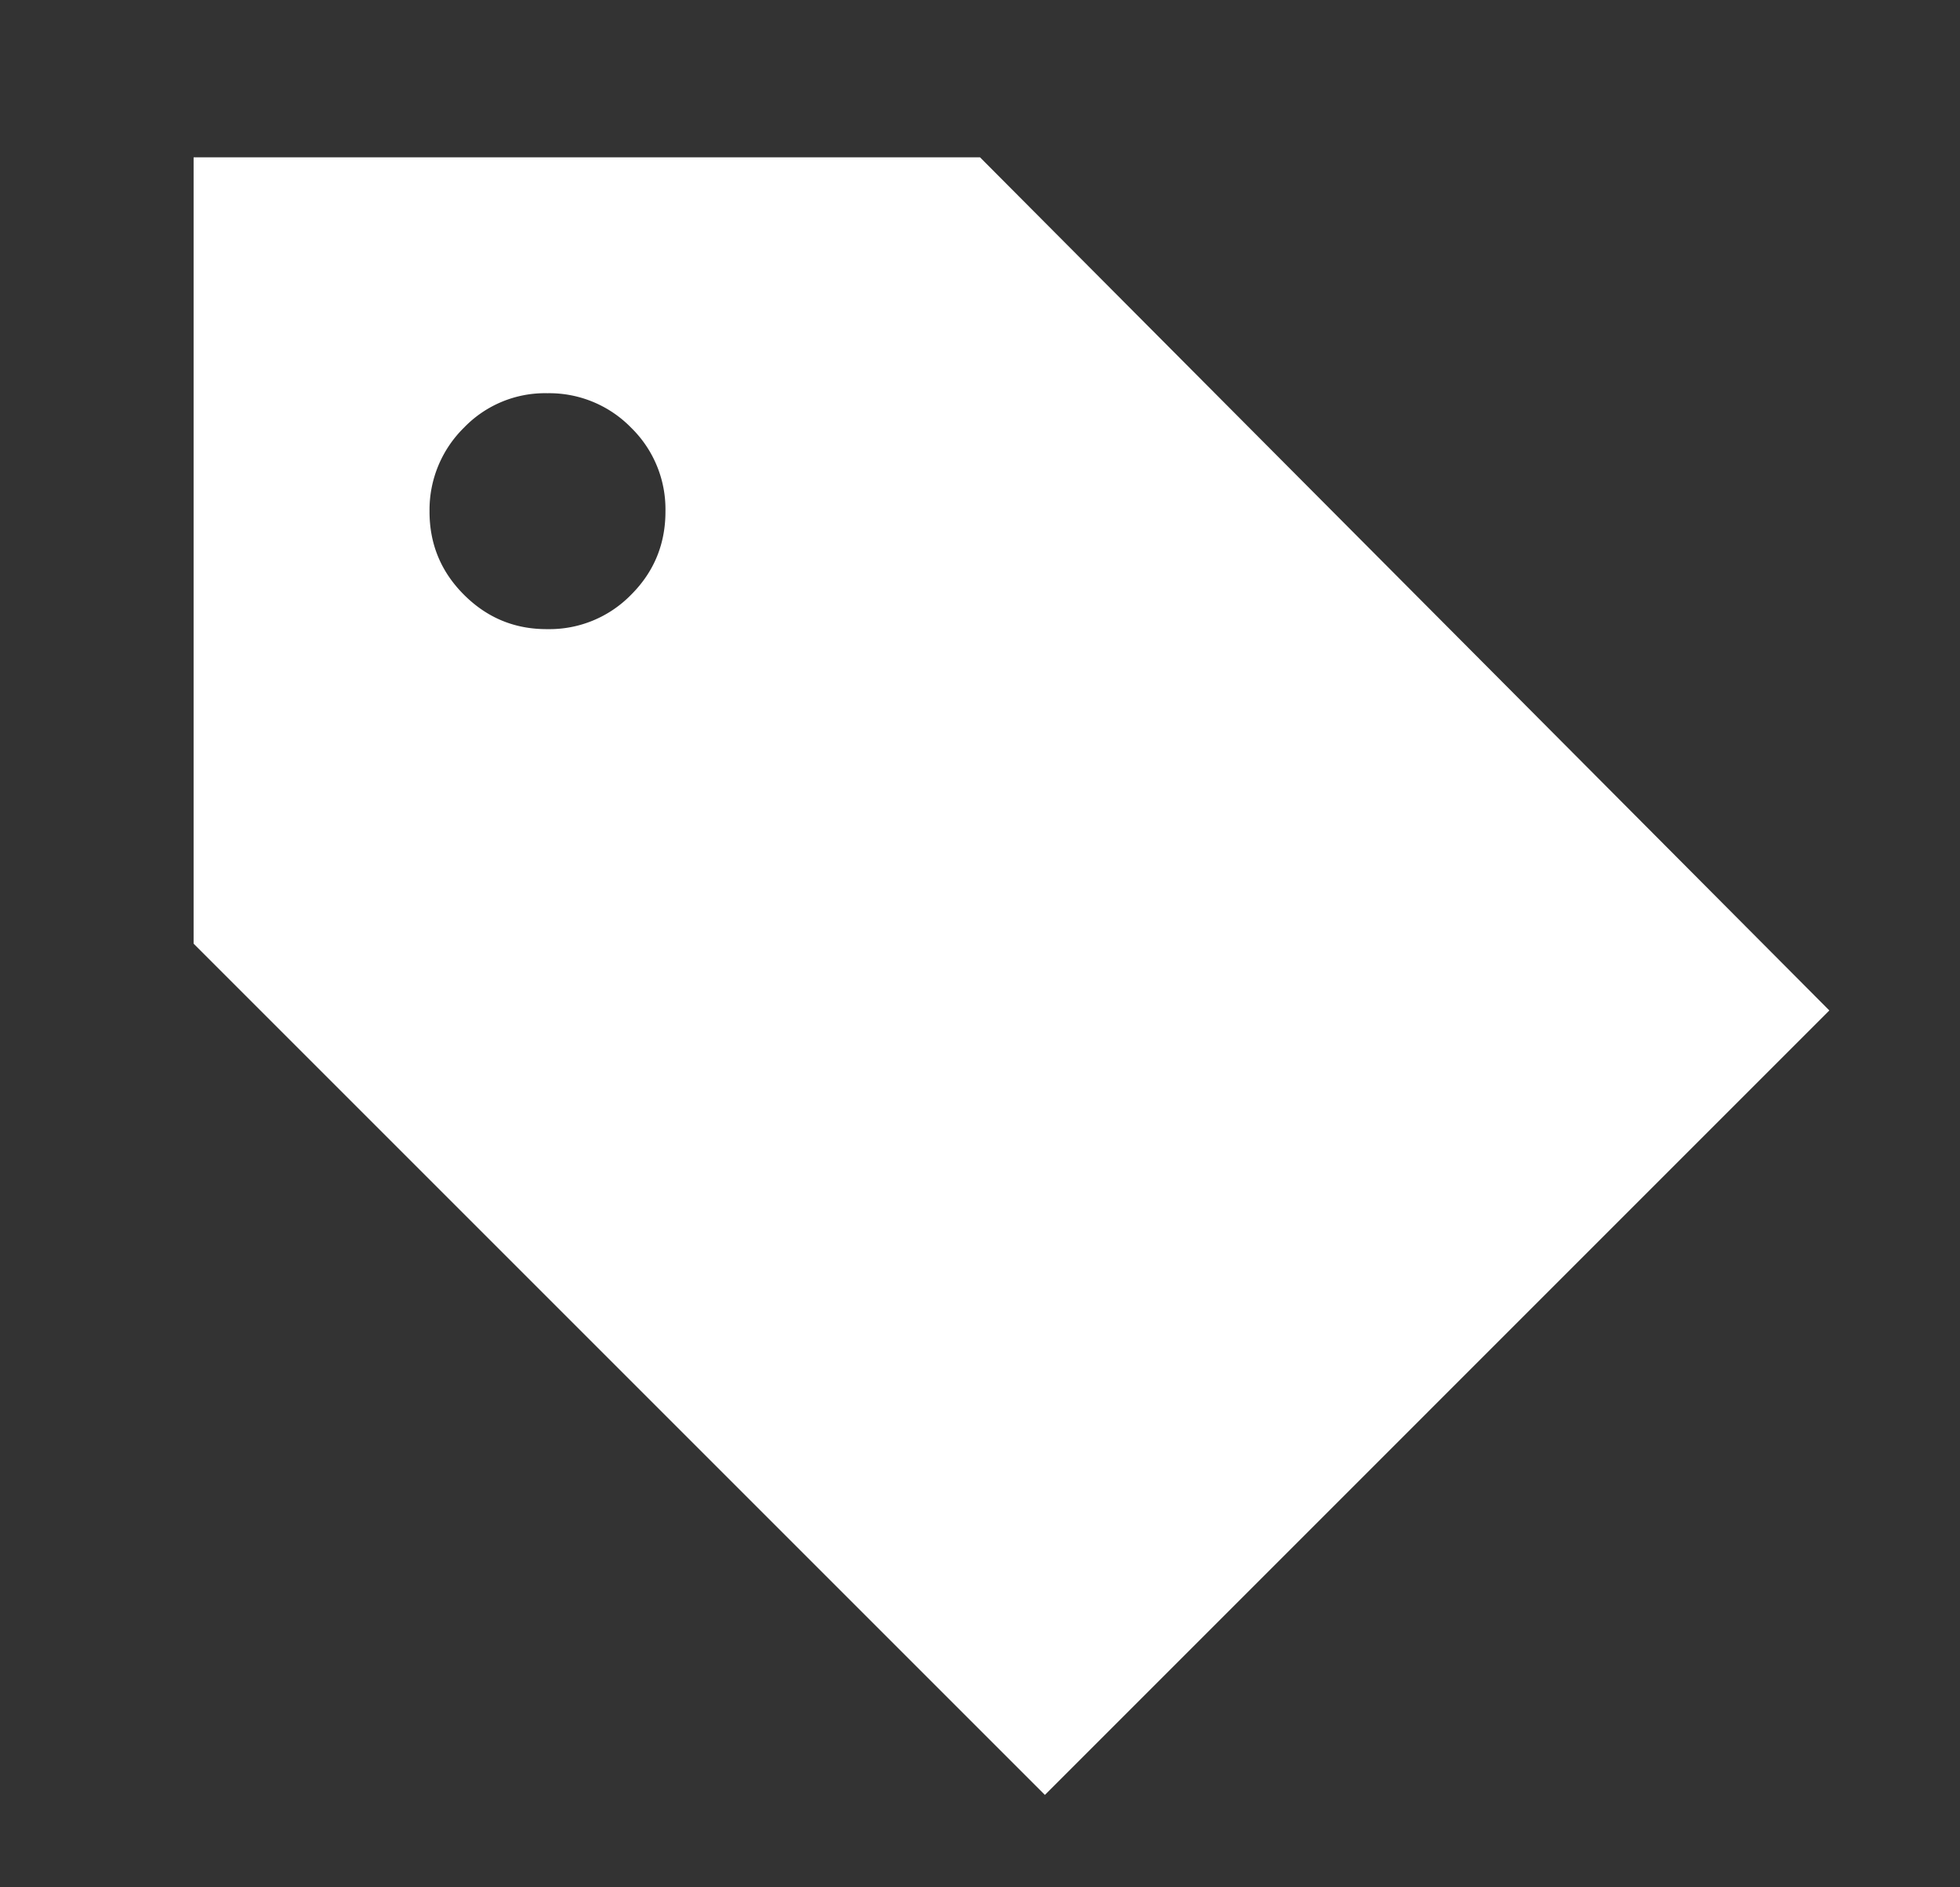<svg xmlns="http://www.w3.org/2000/svg" fill="none" viewBox="0 0 27 26"><rect x="0" y="0" width="27" height="26" fill="#333333" stroke="none"/><path fill="#ffffff" d="M14.394 24.727 2.667 13V2.167H13.5L25.2 13.92 14.394 24.727ZM7.542 8.667a1.57 1.57 0 0 0 1.152-.474c.316-.315.474-.7.473-1.151a1.57 1.57 0 0 0-.473-1.15 1.575 1.575 0 0 0-1.152-.475 1.549 1.549 0 0 0-1.15.474 1.588 1.588 0 0 0-.475 1.15c-.002.45.156.834.474 1.152.319.319.702.477 1.151.474Z"/></svg>